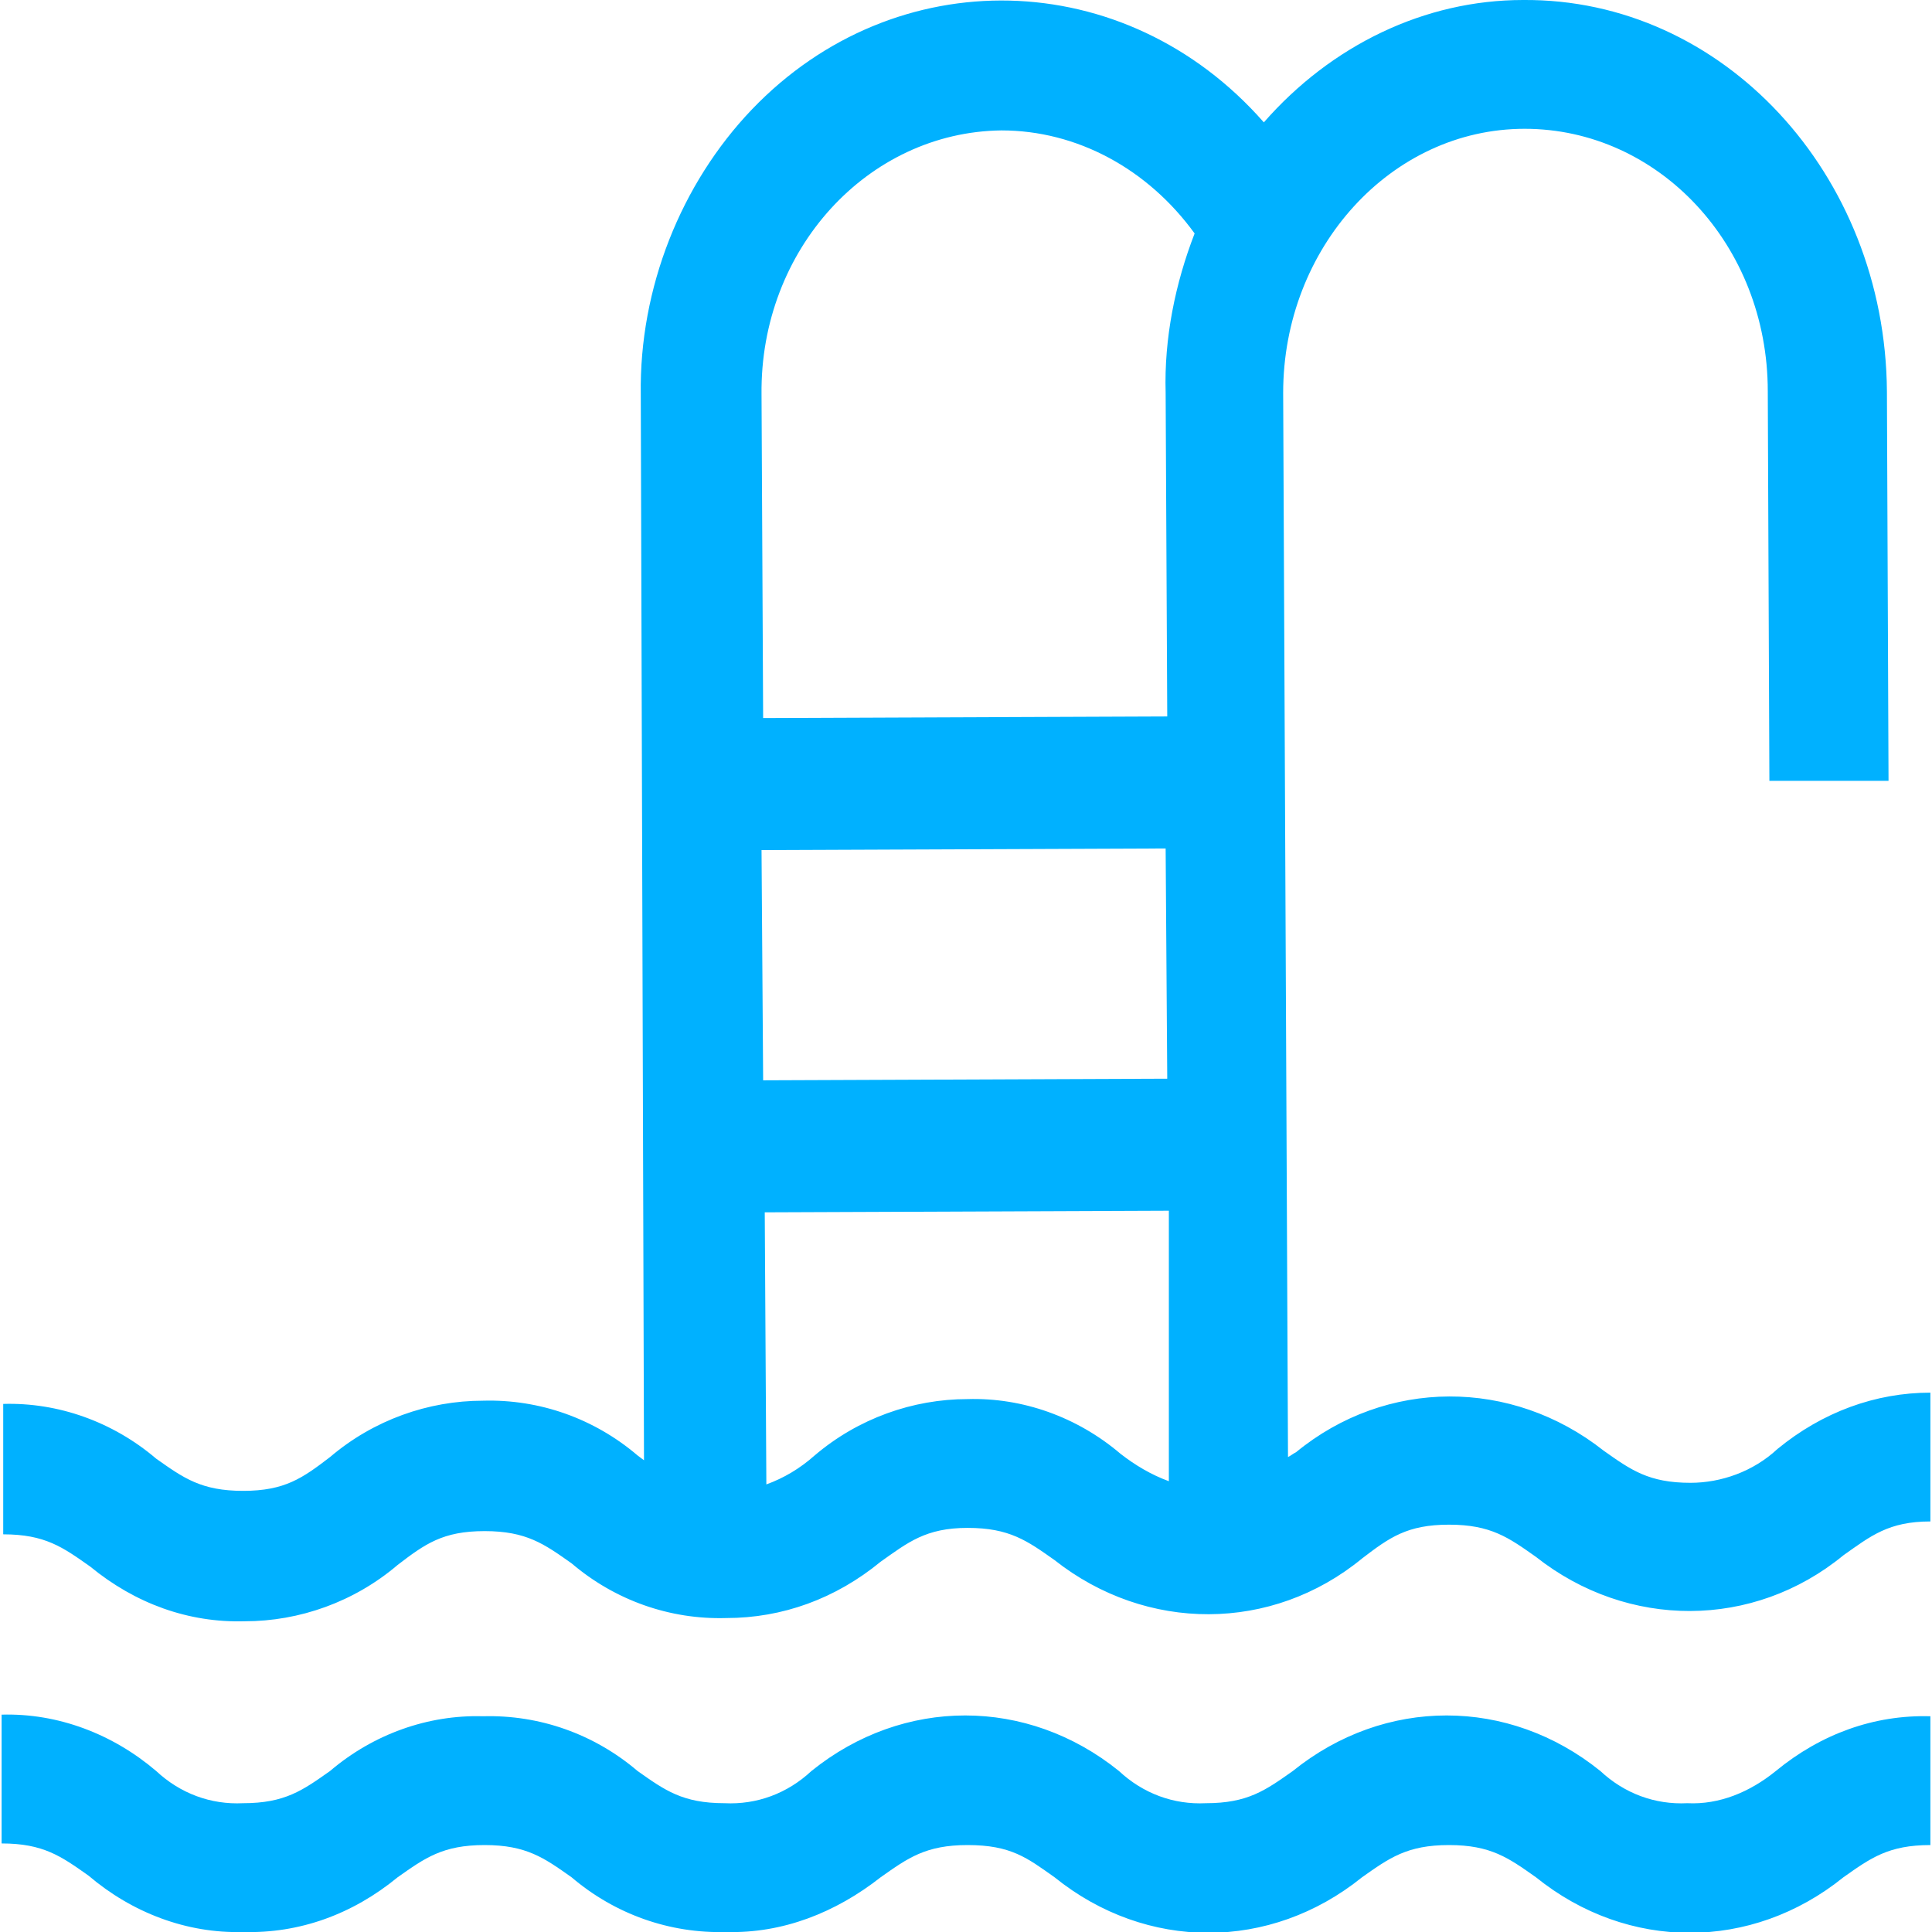 <?xml version="1.0" encoding="utf-8"?>
<!-- Generator: Adobe Illustrator 24.2.3, SVG Export Plug-In . SVG Version: 6.00 Build 0)  -->
<svg version="1.1" id="Livello_1" xmlns="http://www.w3.org/2000/svg" xmlns:xlink="http://www.w3.org/1999/xlink" x="0px" y="0px"
	 viewBox="0 0 120 120" style="enable-background:new 0 0 120 120;" xml:space="preserve">
<style type="text/css">
	.st0{fill:#00B1FF;}
</style>
<g id="Livello_2_2_">
	<g id="Livello_1-2_1_">
		<path class="st0" d="M104.8,112c-2,0.1-3.9-0.6-5.4-2c-5.7-4.6-13.4-4.6-19.1,0c-1.7,1.2-2.8,2-5.4,2c-2,0.1-3.9-0.6-5.4-2
			c-5.7-4.6-13.4-4.6-19.1,0c-1.5,1.4-3.4,2.1-5.4,2c-2.6,0-3.7-0.8-5.4-2c-2.7-2.3-6.1-3.5-9.6-3.4c-3.4-0.1-6.8,1.1-9.5,3.4
			c-1.7,1.2-2.8,2-5.4,2c-2,0.1-3.9-0.6-5.4-2c-2.7-2.3-6.1-3.6-9.6-3.5v8c2.6,0,3.7,0.8,5.4,2c2.7,2.3,6.1,3.6,9.6,3.5
			c3.5,0.1,6.8-1.1,9.6-3.4c1.7-1.2,2.8-2,5.4-2s3.7,0.8,5.4,2c2.7,2.3,6.1,3.5,9.6,3.4c3.5,0.1,6.8-1.2,9.6-3.4
			c1.7-1.2,2.8-2,5.4-2c2.7,0,3.7,0.8,5.4,2c5.7,4.6,13.4,4.6,19.1,0c1.7-1.2,2.8-2,5.4-2s3.7,0.8,5.4,2c5.7,4.6,13.4,4.6,19.1,0
			c1.7-1.2,2.8-2,5.4-2v-8c-3.5-0.1-6.8,1.1-9.6,3.4C108.7,111.3,106.8,112.1,104.8,112z"/>
		<path class="st0" d="M110.4,90c-1.5,1.4-3.5,2.1-5.4,2.1c-2.6,0-3.7-0.8-5.4-2c-5.7-4.5-13.5-4.5-19.1,0.1
			c-0.2,0.1-0.3,0.2-0.5,0.3l-0.3-66.1c0-9,6.7-16.4,15-16.4c8.3,0,15.1,7.2,15.1,16.3l0.1,24.2h7.4l-0.1-24.2
			C117.1,10.8,107-0.1,94.6,0c-6.1,0-11.9,2.8-16.1,7.6C69.9-2.2,55.6-2.5,46.7,6.8c-4.4,4.6-7,11.1-6.9,17.7L40,90.7l-0.4-0.3
			c-2.7-2.3-6.1-3.5-9.6-3.4c-3.4,0-6.8,1.2-9.5,3.5c-1.7,1.3-2.8,2.1-5.4,2.1s-3.7-0.8-5.4-2c-2.7-2.3-6.1-3.5-9.5-3.4v8.1
			c2.6,0,3.7,0.8,5.4,2c2.8,2.3,6.1,3.5,9.6,3.4c3.4,0,6.8-1.2,9.5-3.5c1.7-1.3,2.8-2.1,5.4-2.1s3.7,0.8,5.4,2
			c2.7,2.3,6.1,3.5,9.6,3.4c3.5,0,6.8-1.2,9.6-3.5c1.7-1.2,2.8-2.1,5.4-2.1c2.6,0,3.7,0.8,5.4,2c5.7,4.5,13.5,4.5,19.1-0.1
			c1.7-1.3,2.8-2.1,5.4-2.1s3.7,0.8,5.4,2c5.7,4.5,13.5,4.5,19.1-0.1c1.7-1.2,2.8-2.1,5.4-2.1v-8C116.5,86.5,113.2,87.7,110.4,90
			L110.4,90z M72.5,67l-25.1,0.1l-0.1-14.3l25.1-0.1L72.5,67z M62.2,8.1c4.7,0,9.1,2.4,12,6.4c-1.2,3.1-1.9,6.5-1.8,9.9l0.1,20.1
			l-25.1,0.1l-0.1-20.1C47.2,15.5,53.9,8.2,62.2,8.1z M60.1,86.9c-3.4,0-6.8,1.2-9.5,3.5c-0.9,0.8-1.9,1.4-3,1.8l-0.1-16.9l25.1-0.1
			L72.6,92c-1.1-0.4-2.1-1-3-1.7C66.9,88,63.5,86.8,60.1,86.9L60.1,86.9z"/>
	</g>
</g>
</svg>
